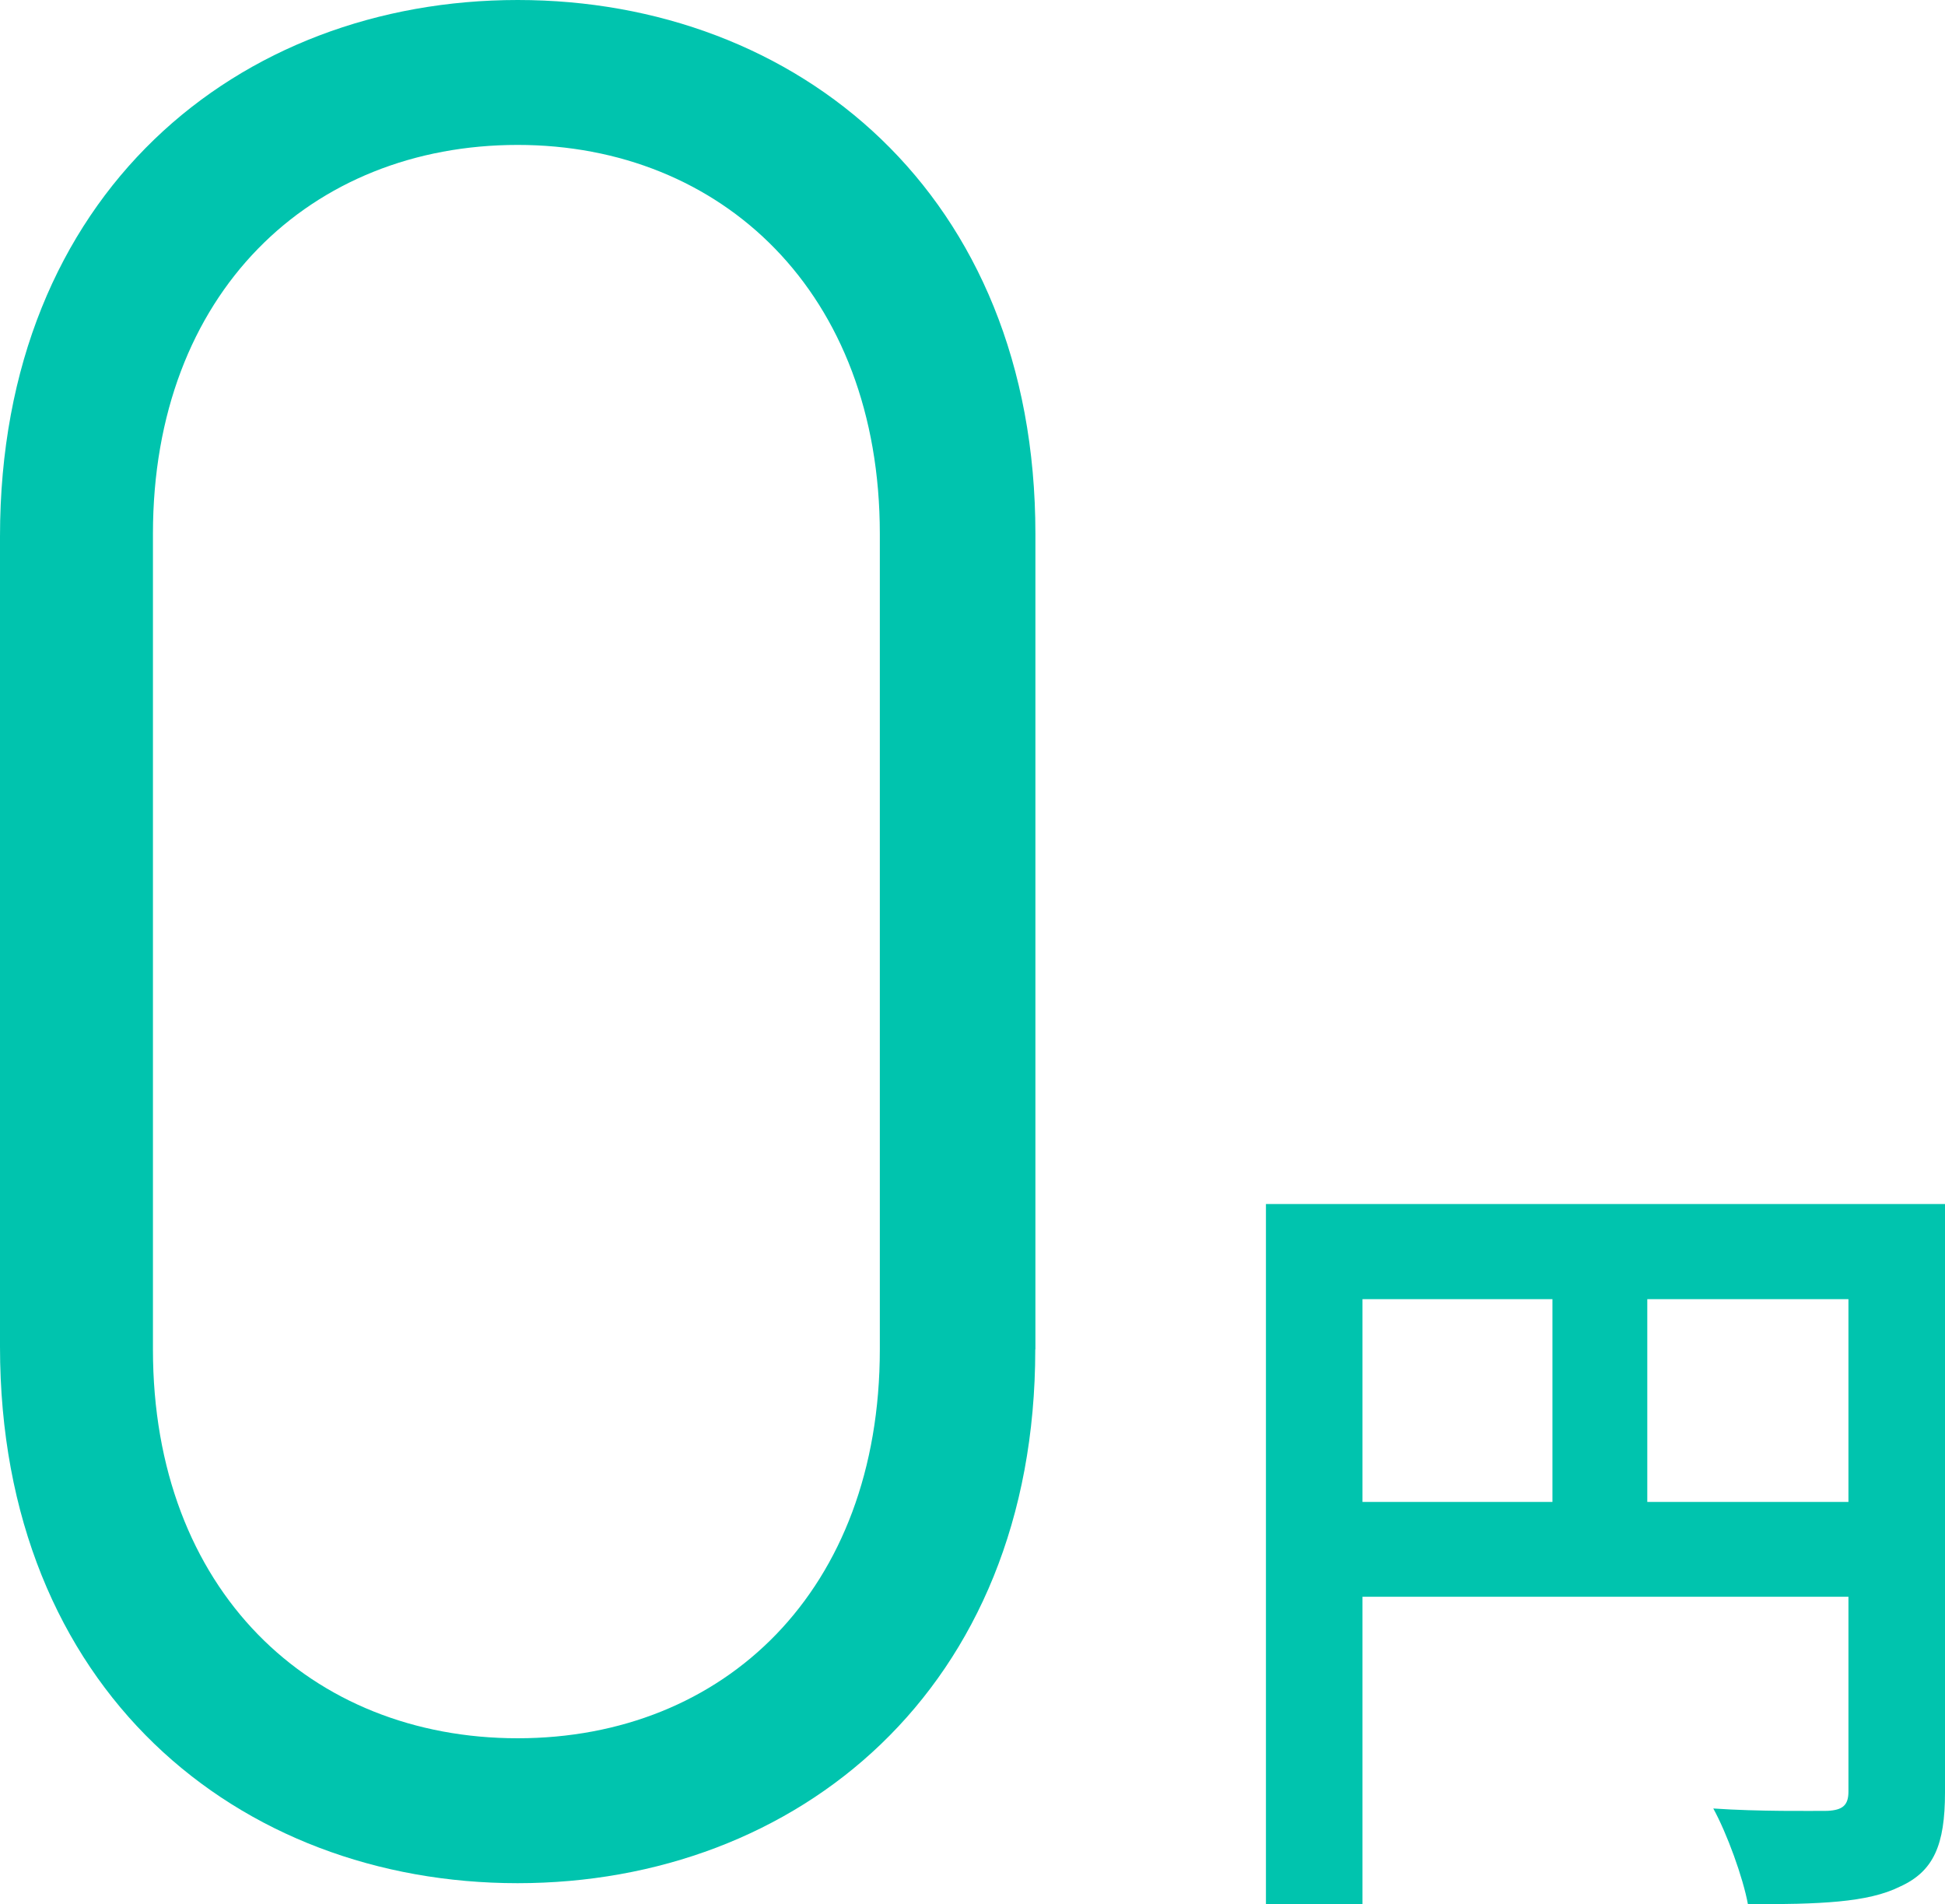 <?xml version="1.0" encoding="UTF-8"?><svg id="_レイヤー_2" xmlns="http://www.w3.org/2000/svg" viewBox="0 0 147.65 144.54"><defs><style>.cls-1{fill:#00c4ae;}</style></defs><g id="_レイヤー_1-2"><path class="cls-1" d="m78.59,102.42c0,25.86-18.12,40.52-39.3,40.52S0,128.28,0,102.21v-61.49C0,14.66,18.12,0,39.3,0s39.3,14.66,39.3,40.52v61.9ZM39.3,11c-15.68,0-27.69,11.2-27.69,29.52v61.9c0,18.33,12.01,29.52,27.69,29.52s27.49-11.2,27.49-29.52v-61.9c0-18.32-12.01-29.52-27.49-29.52Z"/><path class="cls-1" d="m147.65,136.05c0,3.97-.85,5.99-3.42,7.15-2.44,1.22-6.11,1.34-11.54,1.34-.37-2.02-1.59-5.38-2.63-7.27,3.48.24,7.45.18,8.67.18,1.16-.06,1.59-.43,1.59-1.47v-14.78h-36.89v23.33h-7.33v-53.14h51.55v44.65Zm-44.22-22.05h14.42v-15.39h-14.42v15.39Zm36.89,0v-15.39h-15.27v15.39h15.27Z"/></g></svg>